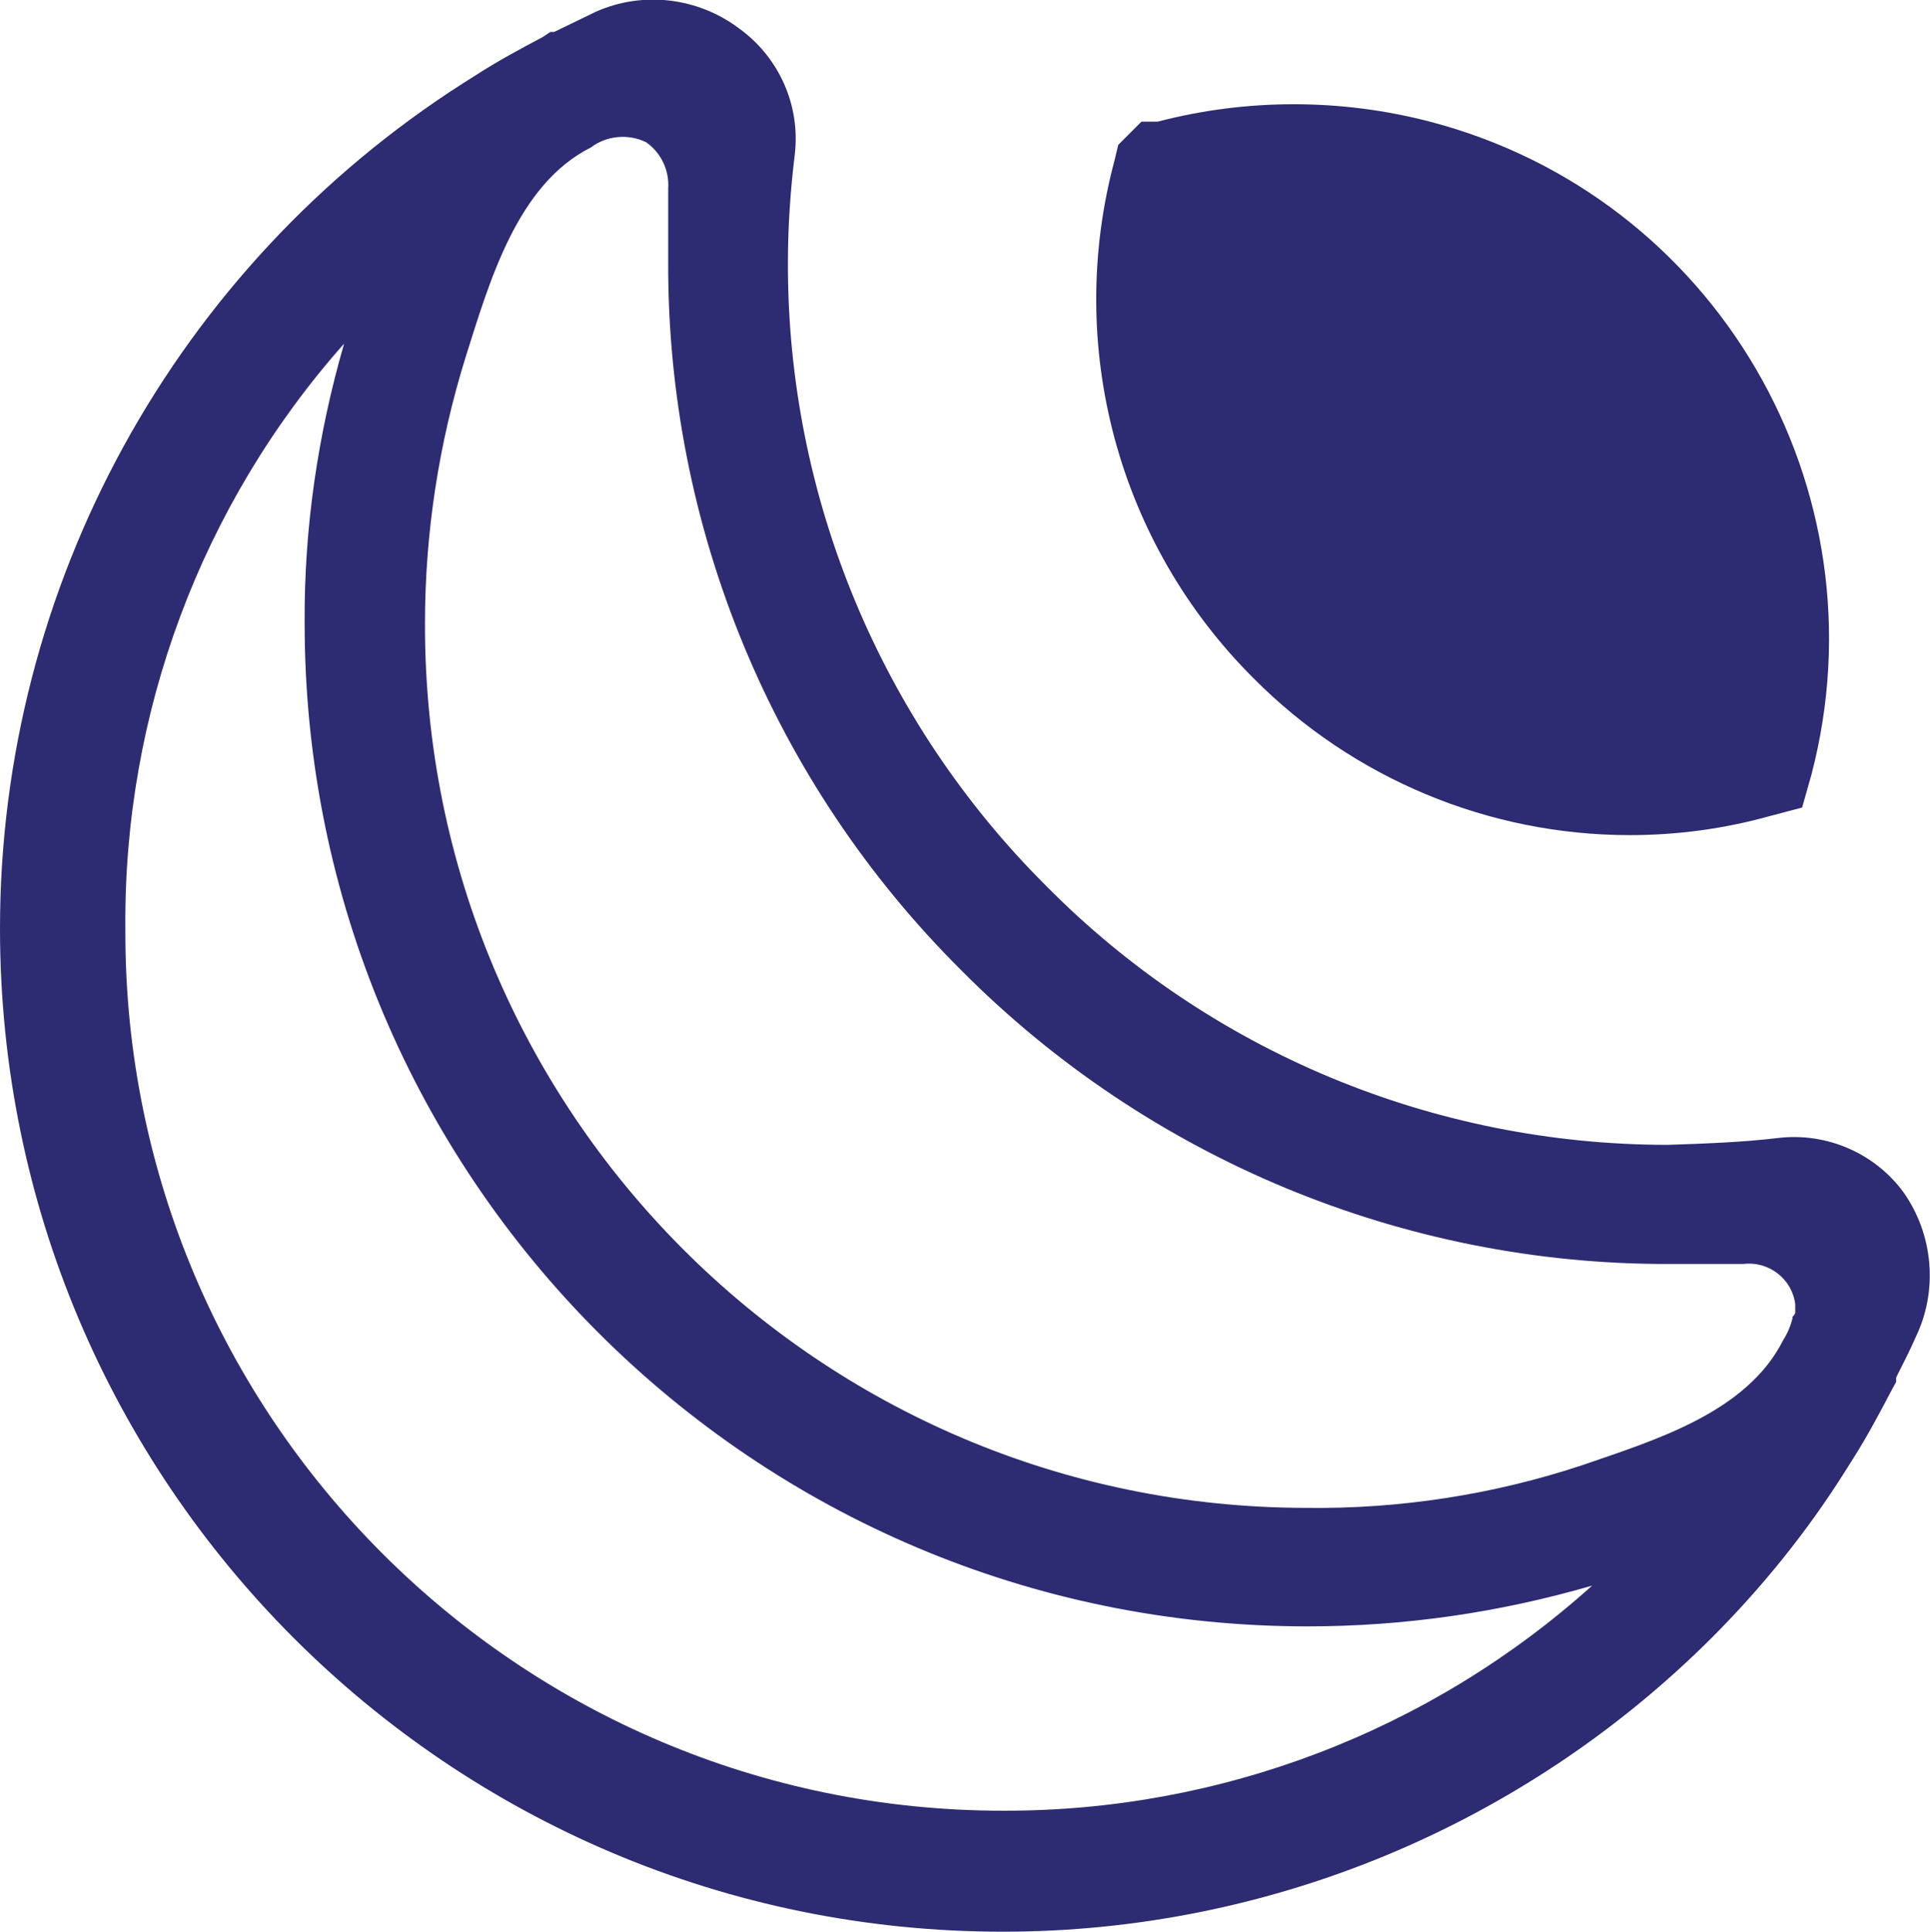 <?xml version="1.0" encoding="UTF-8"?><svg id="Camada_2" xmlns="http://www.w3.org/2000/svg" viewBox="0 0 30.79 30.81"><defs><style>.cls-1{fill:#2d2b72;}</style></defs><g id="Camada_1-2"><g id="Layer_2"><g id="Layer_1-2"><path class="cls-1" d="M26,13.32c.75,0,1.5-.1,2.22-.3l.53-.14,.15-.53c1.19-4.56-1.53-9.22-6.09-10.41-1.42-.37-2.92-.37-4.34,0h-.26l-.37,.37-.06,.25c-.79,2.95,.05,6.1,2.22,8.26,1.59,1.6,3.75,2.5,6,2.5Z"/><path class="cls-1" d="M30.37,19.02c-.46-.63-1.23-.96-2-.87-.58,.07-1.18,.09-1.76,.11-3.73,0-7.3-1.48-9.92-4.13-2.64-2.63-4.13-6.21-4.12-9.94,0-.58,.04-1.16,.11-1.73,.09-.78-.25-1.54-.88-2-.66-.5-1.54-.61-2.3-.27l-.66,.32h-.06l-.12,.08c-.36,.19-.73,.39-1.07,.61h0l-.19,.12h0C2.79,4.26,0,9.35,0,14.81c0,8.84,7.16,16,16,16,4.24,0,8.3-1.69,11.3-4.68,.81-.81,1.53-1.7,2.14-2.67h0l.12-.19c.23-.36,.43-.74,.63-1.12l.06-.11s0-.05,0-.07c.11-.22,.22-.43,.32-.66,.35-.74,.27-1.62-.2-2.29Zm-14.37,9.86h0c-7.73,0-14-6.27-14-14,0-.02,0-.05,0-.07-.03-3.43,1.21-6.76,3.49-9.33-.42,1.45-.64,2.95-.63,4.46,0,8.84,7.16,16,16,16h0c1.54,0,3.06-.22,4.54-.65-2.58,2.32-5.93,3.6-9.4,3.59Zm12.6-7.87c-.03,.13-.08,.25-.15,.36-.58,1.16-2.05,1.6-3.21,2-1.42,.47-2.91,.7-4.41,.68-7.77-.01-14.06-6.32-14.05-14.09v-.02c0-1.44,.22-2.87,.65-4.25,.38-1.2,.82-2.75,2-3.34,.25-.19,.6-.22,.88-.08,.24,.17,.37,.45,.35,.74,0,.03,0,.06,0,.09v1.06c-.02,4.25,1.67,8.33,4.68,11.32,2.98,3,7.05,4.69,11.28,4.68h1.19c.41-.05,.78,.24,.83,.64,0,.05,0,.09,0,.14-.01,.03-.03,.05-.05,.07h.01Z"/></g></g></g></svg>